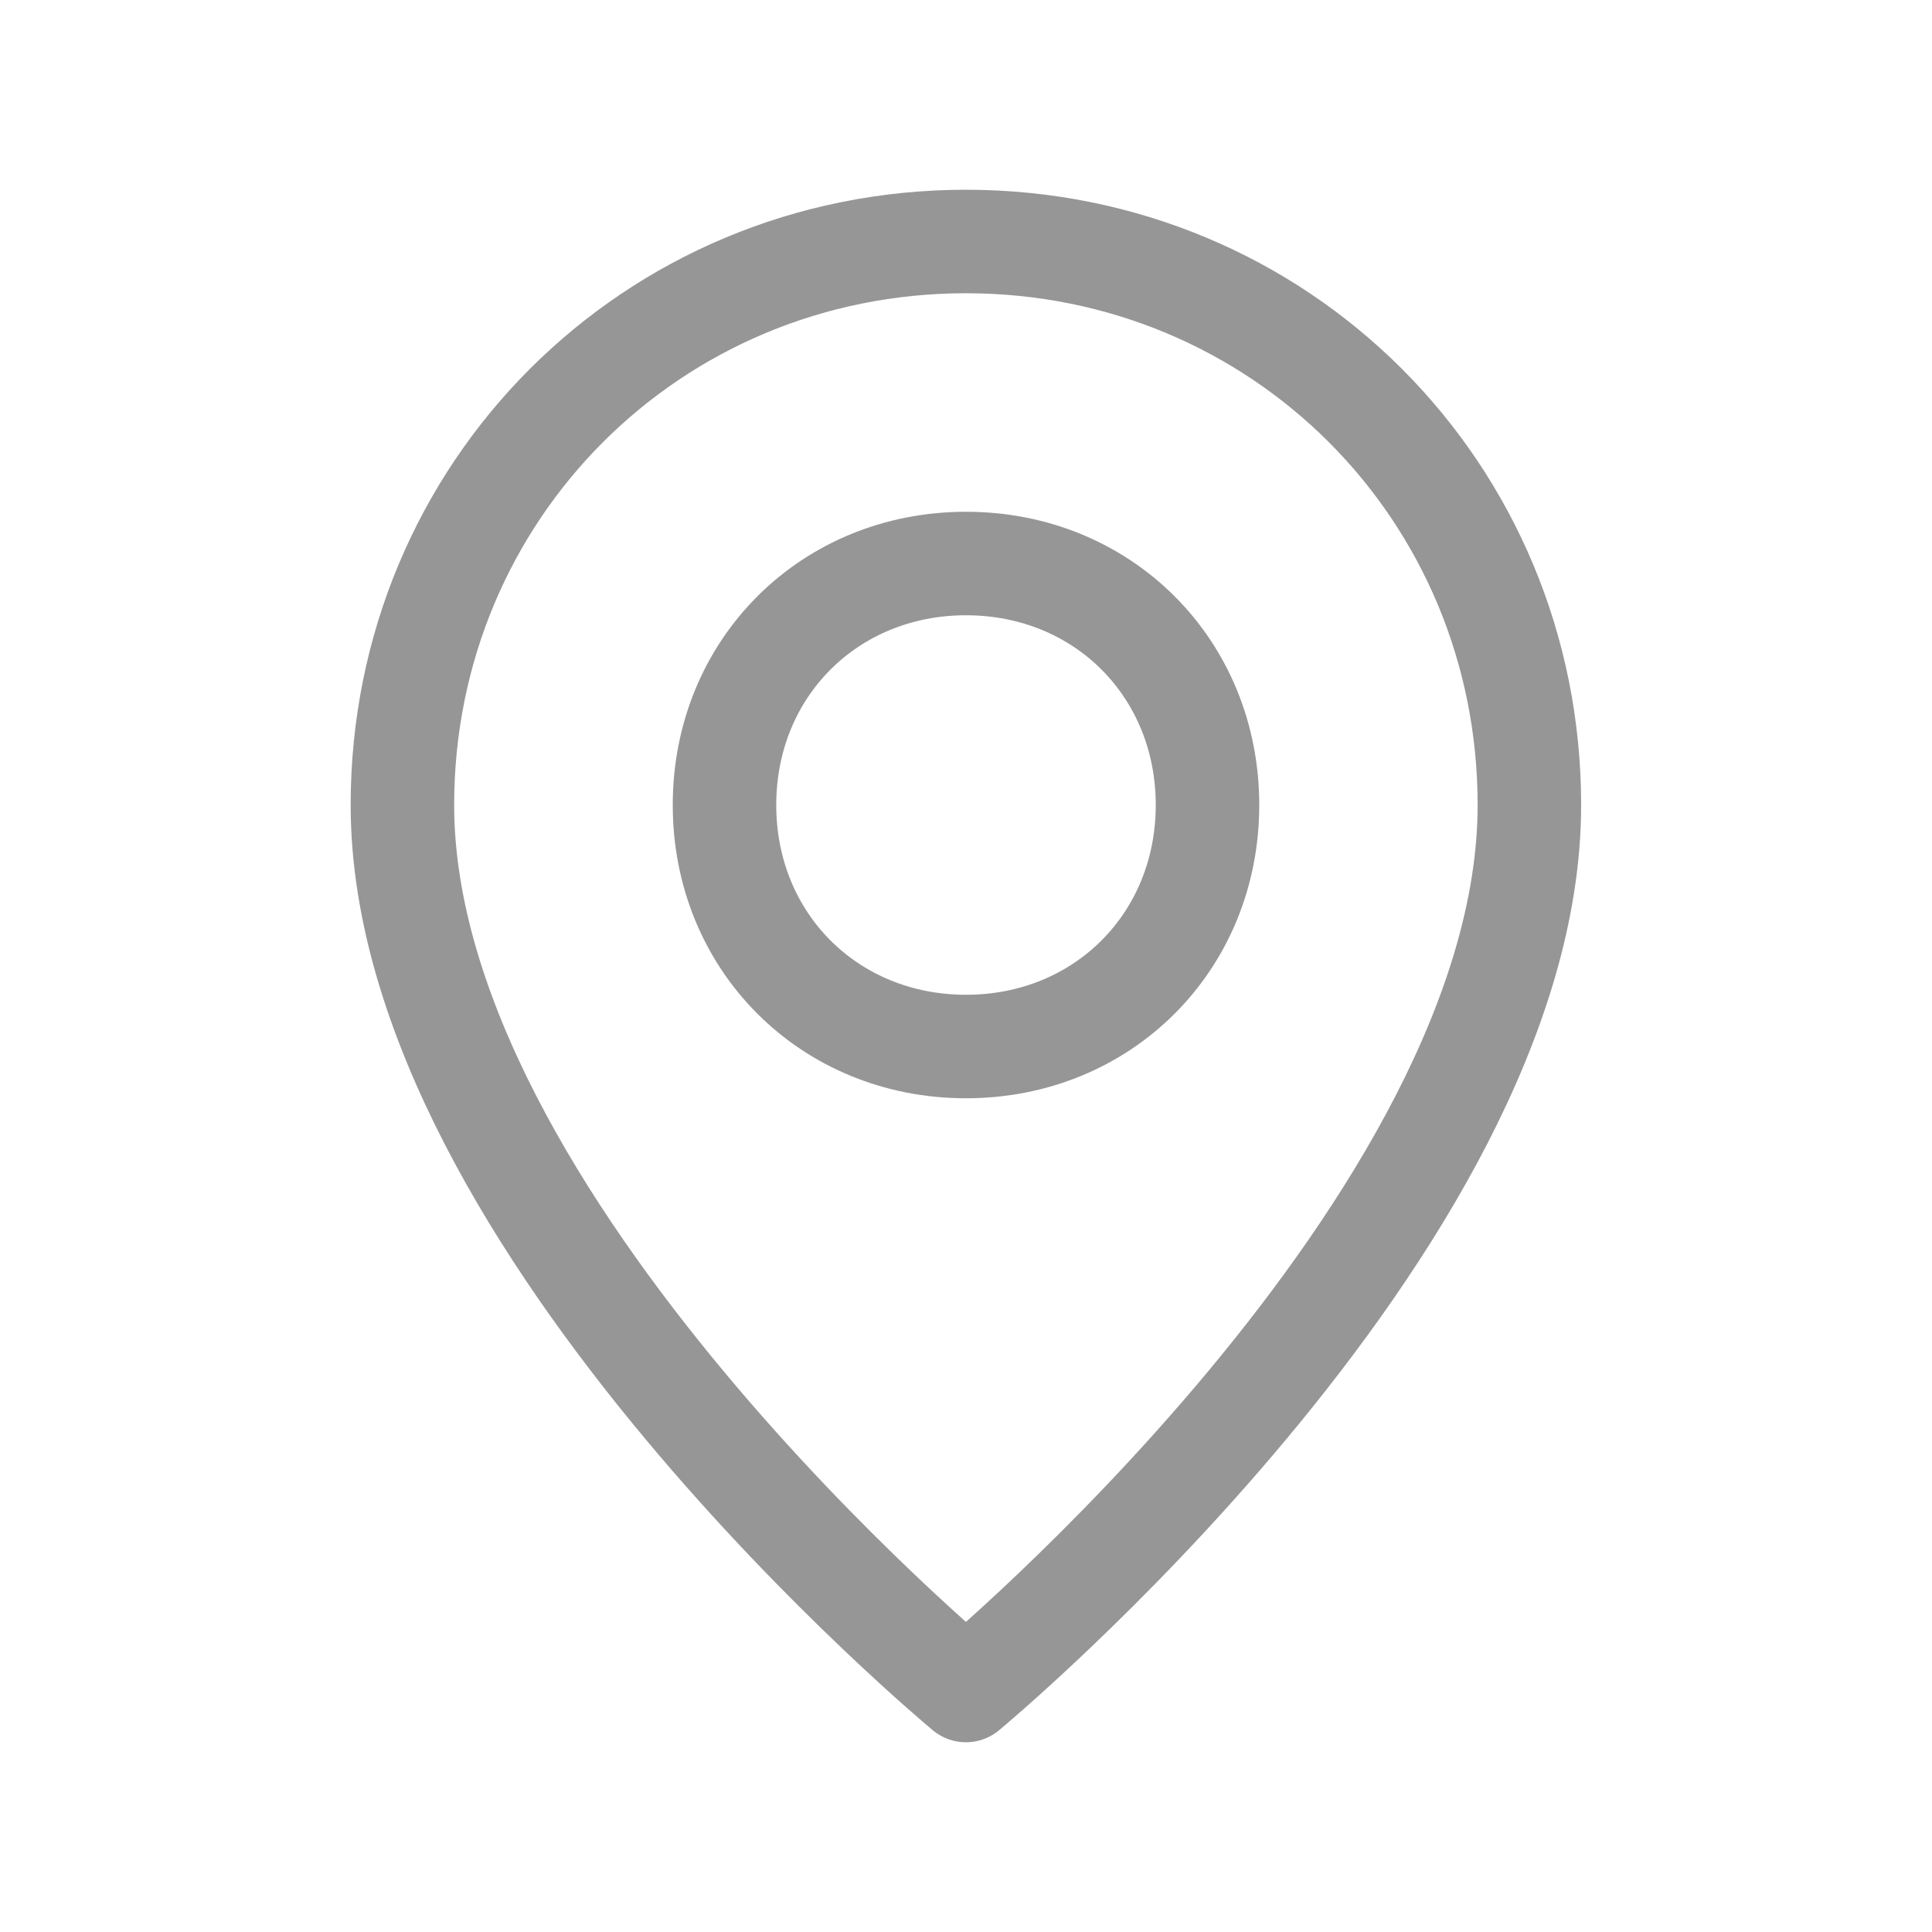 <?xml version="1.0" encoding="UTF-8"?> <svg xmlns="http://www.w3.org/2000/svg" width="28" height="28" viewBox="0 0 28 28" fill="none"> <path d="M14 15.167C12.017 15.167 10.5 13.65 10.5 11.667C10.5 9.683 12.017 8.167 14 8.167C15.983 8.167 17.5 9.683 17.5 11.667C17.5 13.65 15.983 15.167 14 15.167Z" stroke="#969696" stroke-width="1.5" stroke-linecap="round" stroke-linejoin="round"></path> <path d="M13.999 24.5C13.999 24.5 5.832 17.733 5.832 11.667C5.832 7.117 9.449 3.5 13.999 3.5C18.549 3.5 22.165 7.117 22.165 11.667C22.165 17.733 13.999 24.5 13.999 24.5Z" stroke="#969696" stroke-width="1.5" stroke-miterlimit="10" stroke-linecap="round" stroke-linejoin="round"></path> </svg> 